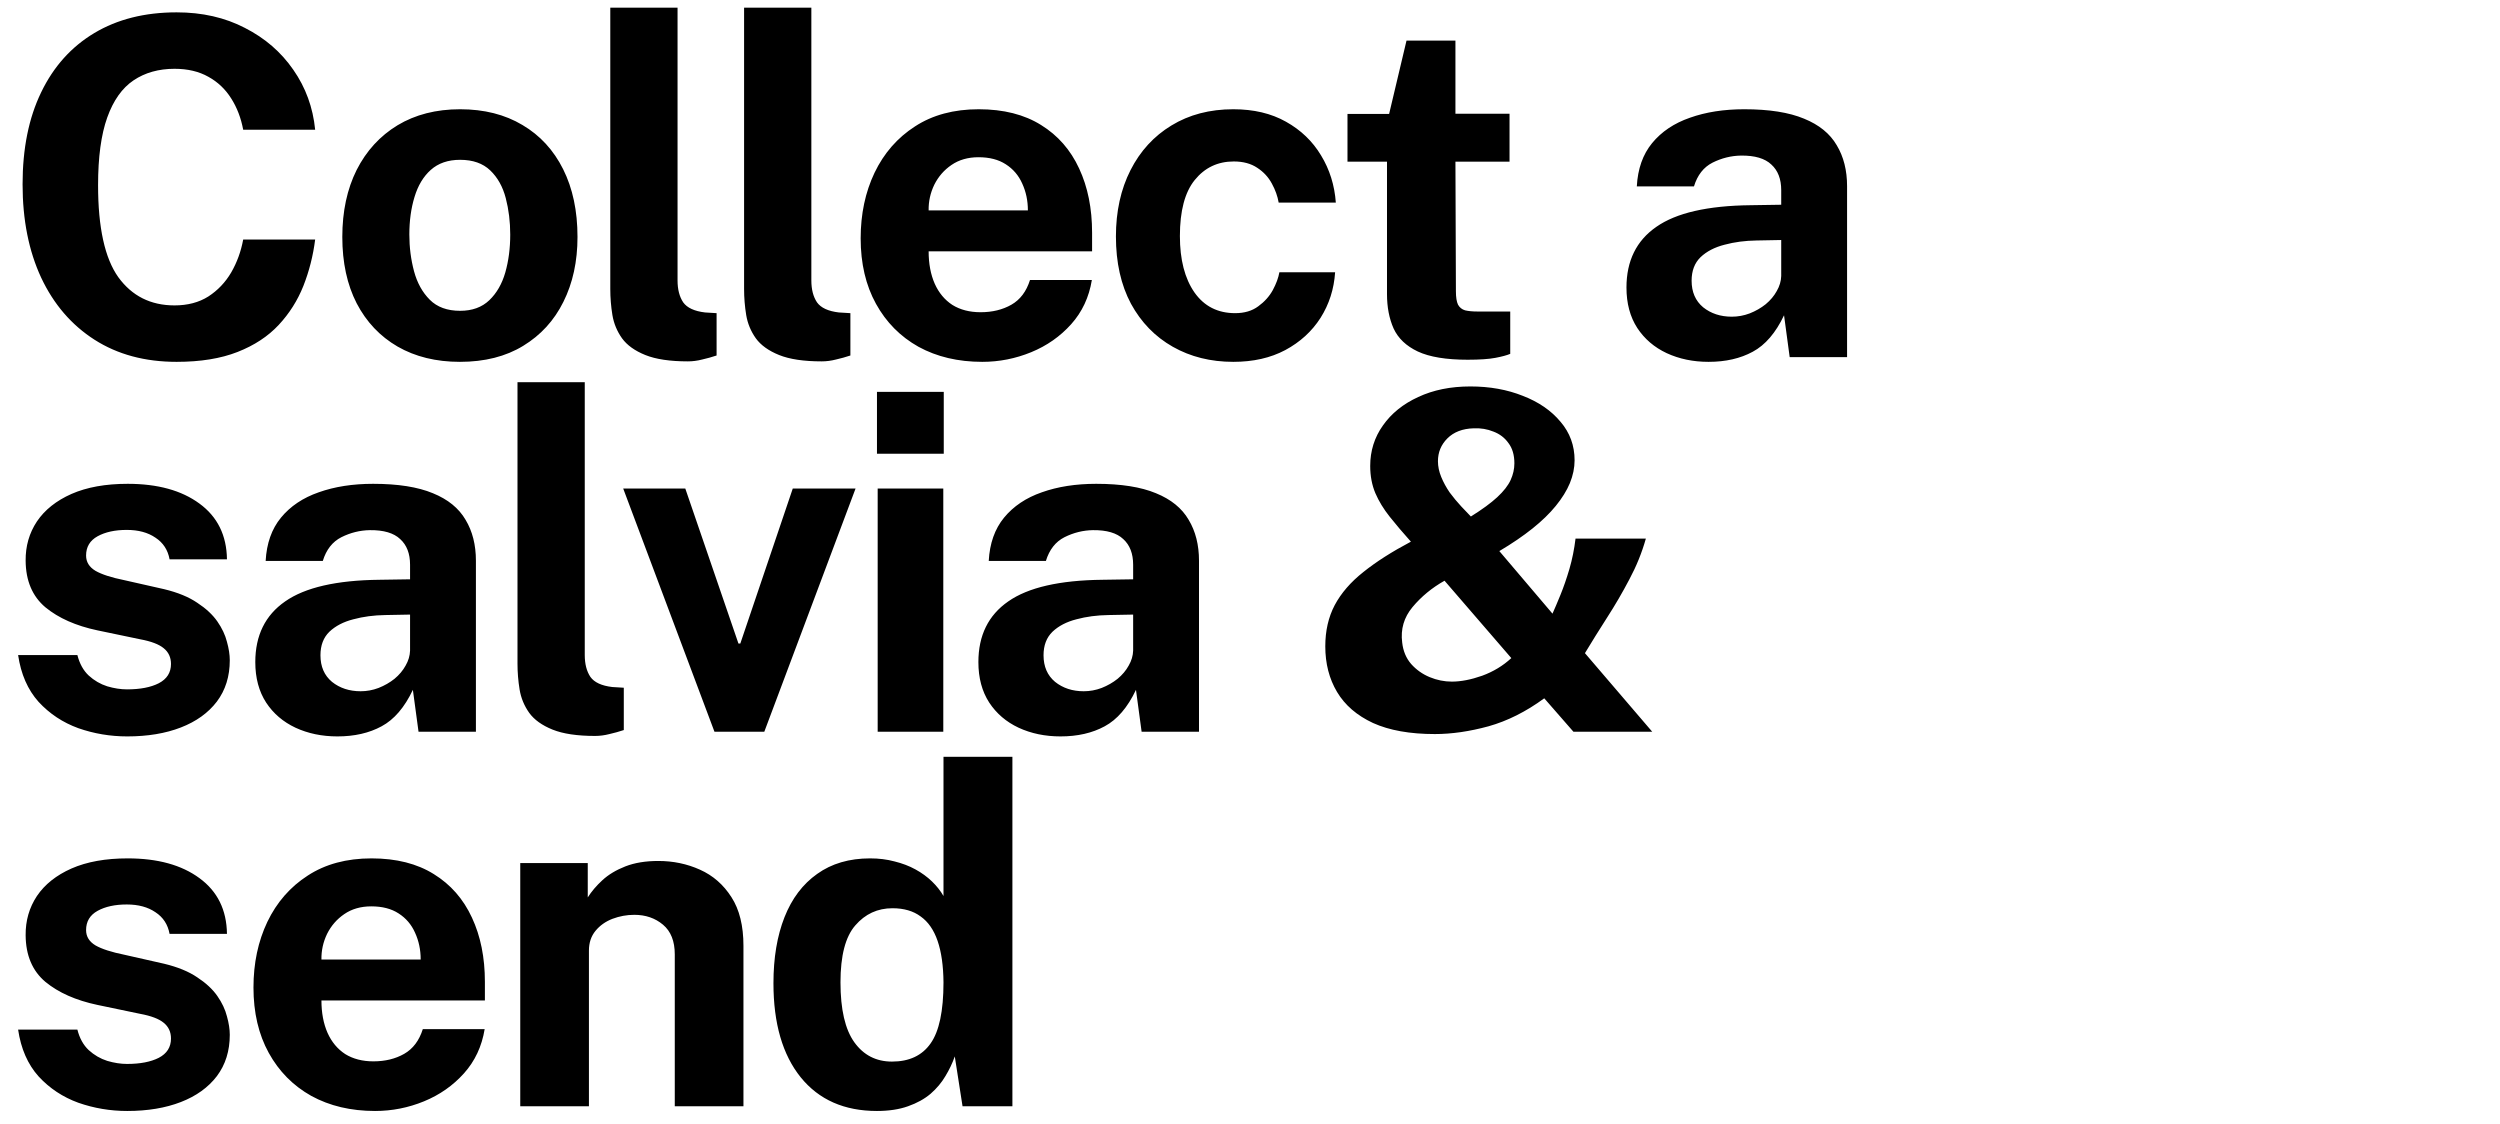<?xml version="1.0" encoding="UTF-8"?> <svg xmlns="http://www.w3.org/2000/svg" width="287" height="129" viewBox="0 0 287 129" fill="none"><path d="M20.277 41.54C16.641 41.54 13.5 40.694 10.854 39.002C8.208 37.31 6.165 34.934 4.725 31.874C3.303 28.814 2.592 25.241 2.592 21.155C2.592 17.051 3.303 13.532 4.725 10.598C6.147 7.646 8.181 5.378 10.827 3.794C13.473 2.21 16.623 1.418 20.277 1.418C23.211 1.418 25.821 2.012 28.107 3.2C30.411 4.37 32.265 5.972 33.669 8.006C35.091 10.04 35.928 12.335 36.18 14.891H27.918C27.666 13.541 27.207 12.344 26.541 11.3C25.875 10.238 25.002 9.41 23.922 8.816C22.842 8.204 21.546 7.898 20.034 7.898C18.216 7.898 16.65 8.339 15.336 9.221C14.022 10.103 13.014 11.525 12.312 13.487C11.61 15.449 11.259 18.041 11.259 21.263C11.259 26.123 12.033 29.642 13.581 31.82C15.147 33.98 17.298 35.06 20.034 35.06C21.546 35.06 22.842 34.718 23.922 34.034C25.002 33.332 25.875 32.414 26.541 31.28C27.207 30.128 27.666 28.868 27.918 27.5H36.18C35.946 29.354 35.496 31.127 34.83 32.819C34.164 34.493 33.219 35.987 31.995 37.301C30.771 38.615 29.196 39.65 27.27 40.406C25.344 41.162 23.013 41.54 20.277 41.54ZM52.797 41.54C50.061 41.54 47.676 40.955 45.642 39.785C43.626 38.615 42.06 36.959 40.944 34.817C39.846 32.675 39.297 30.137 39.297 27.203C39.297 24.269 39.846 21.704 40.944 19.508C42.06 17.312 43.626 15.602 45.642 14.378C47.676 13.154 50.07 12.542 52.824 12.542C55.578 12.542 57.963 13.145 59.979 14.351C61.995 15.539 63.552 17.231 64.65 19.427C65.748 21.623 66.297 24.215 66.297 27.203C66.297 30.011 65.757 32.495 64.677 34.655C63.615 36.797 62.076 38.48 60.06 39.704C58.062 40.928 55.641 41.54 52.797 41.54ZM52.824 35.681C54.21 35.681 55.326 35.276 56.172 34.466C57.018 33.656 57.63 32.594 58.008 31.28C58.386 29.948 58.575 28.499 58.575 26.933C58.575 25.457 58.404 24.062 58.062 22.748C57.72 21.434 57.126 20.372 56.28 19.562C55.434 18.752 54.282 18.347 52.824 18.347C51.438 18.347 50.313 18.734 49.449 19.508C48.603 20.264 47.982 21.299 47.586 22.613C47.19 23.909 46.992 25.349 46.992 26.933C46.992 28.391 47.172 29.795 47.532 31.145C47.892 32.477 48.495 33.566 49.341 34.412C50.187 35.258 51.348 35.681 52.824 35.681ZM78.971 41.486C76.919 41.486 75.29 41.243 74.084 40.757C72.878 40.271 71.987 39.632 71.411 38.84C70.835 38.03 70.466 37.139 70.304 36.167C70.142 35.177 70.061 34.178 70.061 33.17V0.878H77.783V32.198C77.783 33.224 77.999 34.061 78.431 34.709C78.881 35.339 79.718 35.726 80.942 35.87L82.265 35.951V40.811C81.725 40.991 81.176 41.144 80.618 41.27C80.06 41.414 79.511 41.486 78.971 41.486ZM94.331 41.486C92.279 41.486 90.65 41.243 89.444 40.757C88.238 40.271 87.347 39.632 86.771 38.84C86.195 38.03 85.826 37.139 85.664 36.167C85.502 35.177 85.421 34.178 85.421 33.17V0.878H93.143V32.198C93.143 33.224 93.359 34.061 93.791 34.709C94.241 35.339 95.078 35.726 96.302 35.87L97.625 35.951V40.811C97.085 40.991 96.536 41.144 95.978 41.27C95.42 41.414 94.871 41.486 94.331 41.486ZM112.763 41.54C109.991 41.54 107.552 40.964 105.446 39.812C103.358 38.642 101.729 36.995 100.559 34.871C99.389 32.747 98.804 30.245 98.804 27.365C98.804 24.575 99.335 22.064 100.397 19.832C101.477 17.582 103.025 15.809 105.041 14.513C107.057 13.199 109.496 12.542 112.358 12.542C115.202 12.542 117.587 13.145 119.513 14.351C121.439 15.539 122.897 17.204 123.887 19.346C124.877 21.47 125.372 23.927 125.372 26.717V28.85H106.607C106.607 30.272 106.841 31.514 107.309 32.576C107.777 33.62 108.452 34.43 109.334 35.006C110.234 35.564 111.314 35.843 112.574 35.843C113.924 35.843 115.103 35.555 116.111 34.979C117.119 34.403 117.83 33.458 118.244 32.144H125.345C125.021 34.124 124.229 35.816 122.969 37.22C121.709 38.624 120.179 39.695 118.379 40.433C116.579 41.171 114.707 41.54 112.763 41.54ZM106.607 24.152H118.001C118.001 23.036 117.785 22.01 117.353 21.074C116.939 20.138 116.309 19.4 115.463 18.86C114.635 18.32 113.591 18.05 112.331 18.05C111.125 18.05 110.09 18.347 109.226 18.941C108.38 19.517 107.723 20.273 107.255 21.209C106.805 22.145 106.589 23.126 106.607 24.152ZM141.581 41.54C138.989 41.54 136.676 40.964 134.642 39.812C132.608 38.66 131.006 37.013 129.836 34.871C128.684 32.711 128.108 30.137 128.108 27.149C128.108 24.269 128.666 21.731 129.782 19.535C130.898 17.339 132.464 15.629 134.48 14.405C136.514 13.163 138.881 12.542 141.581 12.542C143.921 12.542 145.937 13.019 147.629 13.973C149.339 14.927 150.68 16.214 151.652 17.834C152.642 19.454 153.209 21.263 153.353 23.261H146.792C146.666 22.523 146.405 21.794 146.009 21.074C145.613 20.336 145.055 19.733 144.335 19.265C143.615 18.779 142.715 18.536 141.635 18.536C139.799 18.536 138.305 19.247 137.153 20.669C136.019 22.073 135.452 24.215 135.452 27.095C135.452 29.813 136.01 31.973 137.126 33.575C138.242 35.159 139.799 35.951 141.797 35.951C142.859 35.951 143.741 35.69 144.443 35.168C145.163 34.646 145.721 34.025 146.117 33.305C146.513 32.567 146.765 31.883 146.873 31.253H153.272C153.146 33.179 152.588 34.925 151.598 36.491C150.608 38.039 149.258 39.272 147.548 40.19C145.856 41.09 143.867 41.54 141.581 41.54ZM168.488 41.297C166.022 41.297 164.114 40.982 162.764 40.352C161.432 39.722 160.505 38.84 159.983 37.706C159.479 36.572 159.227 35.258 159.227 33.764V18.563H154.691V13.082H159.47L161.468 4.658H167.084V13.055H173.294V18.563H167.084L167.138 33.44C167.138 34.124 167.219 34.637 167.381 34.979C167.561 35.303 167.831 35.519 168.191 35.627C168.569 35.717 169.046 35.762 169.622 35.762H173.375V40.622C172.997 40.784 172.43 40.937 171.674 41.081C170.918 41.225 169.856 41.297 168.488 41.297ZM196.141 41.54C194.377 41.54 192.775 41.207 191.335 40.541C189.913 39.875 188.788 38.912 187.96 37.652C187.132 36.374 186.718 34.826 186.718 33.008C186.718 29.948 187.861 27.626 190.147 26.042C192.433 24.44 196.042 23.612 200.974 23.558L204.484 23.504V21.83C204.484 20.552 204.106 19.571 203.35 18.887C202.612 18.185 201.451 17.843 199.867 17.861C198.733 17.879 197.644 18.149 196.6 18.671C195.574 19.193 194.863 20.102 194.467 21.398H187.906C188.014 19.382 188.599 17.726 189.661 16.43C190.741 15.116 192.19 14.144 194.008 13.514C195.826 12.866 197.905 12.542 200.245 12.542C203.089 12.542 205.375 12.902 207.103 13.622C208.831 14.324 210.082 15.341 210.856 16.673C211.648 17.987 212.044 19.553 212.044 21.371V41H205.456L204.808 36.194C203.854 38.21 202.657 39.605 201.217 40.379C199.795 41.153 198.103 41.54 196.141 41.54ZM198.814 36.356C199.516 36.356 200.2 36.23 200.866 35.978C201.55 35.708 202.162 35.357 202.702 34.925C203.242 34.475 203.665 33.971 203.971 33.413C204.295 32.855 204.466 32.279 204.484 31.685V27.554L201.649 27.608C200.335 27.626 199.111 27.788 197.977 28.094C196.843 28.382 195.925 28.859 195.223 29.525C194.539 30.191 194.197 31.091 194.197 32.225C194.197 33.521 194.638 34.538 195.52 35.276C196.42 35.996 197.518 36.356 198.814 36.356ZM14.607 84.54C12.663 84.54 10.791 84.225 8.991 83.595C7.209 82.947 5.688 81.939 4.428 80.571C3.186 79.185 2.403 77.394 2.079 75.198H8.883C9.135 76.188 9.567 76.971 10.179 77.547C10.809 78.123 11.52 78.537 12.312 78.789C13.104 79.023 13.86 79.14 14.58 79.14C16.092 79.14 17.307 78.906 18.225 78.438C19.161 77.952 19.629 77.214 19.629 76.224C19.629 75.468 19.35 74.865 18.792 74.415C18.252 73.965 17.352 73.623 16.092 73.389L11.178 72.363C8.712 71.841 6.723 70.959 5.211 69.717C3.717 68.457 2.961 66.675 2.943 64.371C2.925 62.697 3.357 61.194 4.239 59.862C5.139 58.53 6.462 57.477 8.208 56.703C9.972 55.929 12.123 55.542 14.661 55.542C18.099 55.542 20.844 56.298 22.896 57.81C24.966 59.322 26.019 61.455 26.055 64.209H19.467C19.269 63.129 18.729 62.301 17.847 61.725C16.983 61.131 15.885 60.834 14.553 60.834C13.203 60.834 12.087 61.077 11.205 61.563C10.323 62.049 9.882 62.787 9.882 63.777C9.882 64.515 10.242 65.1 10.962 65.532C11.682 65.946 12.798 66.306 14.31 66.612L18.846 67.638C20.412 68.016 21.681 68.538 22.653 69.204C23.643 69.852 24.408 70.563 24.948 71.337C25.488 72.111 25.857 72.894 26.055 73.686C26.271 74.46 26.379 75.162 26.379 75.792C26.379 77.646 25.884 79.23 24.894 80.544C23.904 81.84 22.527 82.83 20.763 83.514C18.999 84.198 16.947 84.54 14.607 84.54ZM38.731 84.54C36.968 84.54 35.365 84.207 33.925 83.541C32.504 82.875 31.378 81.912 30.55 80.652C29.723 79.374 29.308 77.826 29.308 76.008C29.308 72.948 30.451 70.626 32.737 69.042C35.023 67.44 38.633 66.612 43.565 66.558L47.075 66.504V64.83C47.075 63.552 46.697 62.571 45.941 61.887C45.203 61.185 44.041 60.843 42.458 60.861C41.324 60.879 40.234 61.149 39.191 61.671C38.164 62.193 37.453 63.102 37.057 64.398H30.497C30.605 62.382 31.189 60.726 32.252 59.43C33.331 58.116 34.781 57.144 36.599 56.514C38.416 55.866 40.495 55.542 42.836 55.542C45.679 55.542 47.965 55.902 49.694 56.622C51.422 57.324 52.672 58.341 53.447 59.673C54.239 60.987 54.635 62.553 54.635 64.371V84H48.047L47.398 79.194C46.444 81.21 45.248 82.605 43.807 83.379C42.386 84.153 40.694 84.54 38.731 84.54ZM41.404 79.356C42.106 79.356 42.791 79.23 43.456 78.978C44.141 78.708 44.752 78.357 45.292 77.925C45.833 77.475 46.255 76.971 46.562 76.413C46.886 75.855 47.056 75.279 47.075 74.685V70.554L44.239 70.608C42.925 70.626 41.702 70.788 40.568 71.094C39.434 71.382 38.516 71.859 37.813 72.525C37.13 73.191 36.788 74.091 36.788 75.225C36.788 76.521 37.228 77.538 38.111 78.276C39.011 78.996 40.108 79.356 41.404 79.356ZM68.318 84.486C66.266 84.486 64.637 84.243 63.431 83.757C62.225 83.271 61.334 82.632 60.758 81.84C60.182 81.03 59.813 80.139 59.651 79.167C59.489 78.177 59.408 77.178 59.408 76.17V43.878H67.13V75.198C67.13 76.224 67.346 77.061 67.778 77.709C68.228 78.339 69.065 78.726 70.289 78.87L71.612 78.951V83.811C71.072 83.991 70.523 84.144 69.965 84.27C69.407 84.414 68.858 84.486 68.318 84.486ZM82.019 84L71.543 56.082H78.671L84.773 73.875H84.989L91.01 56.082H98.219L87.743 84H82.019ZM100.757 84V56.082H108.29V84H100.757ZM100.676 52.086V44.985H108.344V52.086H100.676ZM121.742 84.54C119.978 84.54 118.376 84.207 116.936 83.541C115.514 82.875 114.389 81.912 113.561 80.652C112.733 79.374 112.319 77.826 112.319 76.008C112.319 72.948 113.462 70.626 115.748 69.042C118.034 67.44 121.643 66.612 126.575 66.558L130.085 66.504V64.83C130.085 63.552 129.707 62.571 128.951 61.887C128.213 61.185 127.052 60.843 125.468 60.861C124.334 60.879 123.245 61.149 122.201 61.671C121.175 62.193 120.464 63.102 120.068 64.398H113.507C113.615 62.382 114.2 60.726 115.262 59.43C116.342 58.116 117.791 57.144 119.609 56.514C121.427 55.866 123.506 55.542 125.846 55.542C128.69 55.542 130.976 55.902 132.704 56.622C134.432 57.324 135.683 58.341 136.457 59.673C137.249 60.987 137.645 62.553 137.645 64.371V84H131.057L130.409 79.194C129.455 81.21 128.258 82.605 126.818 83.379C125.396 84.153 123.704 84.54 121.742 84.54ZM124.415 79.356C125.117 79.356 125.801 79.23 126.467 78.978C127.151 78.708 127.763 78.357 128.303 77.925C128.843 77.475 129.266 76.971 129.572 76.413C129.896 75.855 130.067 75.279 130.085 74.685V70.554L127.25 70.608C125.936 70.626 124.712 70.788 123.578 71.094C122.444 71.382 121.526 71.859 120.824 72.525C120.14 73.191 119.798 74.091 119.798 75.225C119.798 76.521 120.239 77.538 121.121 78.276C122.021 78.996 123.119 79.356 124.415 79.356ZM164.725 84.27C161.863 84.27 159.496 83.847 157.624 83.001C155.77 82.137 154.393 80.949 153.493 79.437C152.593 77.925 152.143 76.179 152.143 74.199C152.143 72.417 152.503 70.842 153.223 69.474C153.961 68.088 155.059 66.819 156.517 65.667C157.975 64.497 159.793 63.336 161.971 62.184C161.053 61.158 160.243 60.204 159.541 59.322C158.839 58.44 158.29 57.54 157.894 56.622C157.498 55.686 157.3 54.642 157.3 53.49C157.3 51.762 157.786 50.214 158.758 48.846C159.73 47.46 161.08 46.371 162.808 45.579C164.536 44.769 166.534 44.364 168.802 44.364C171.016 44.364 173.023 44.724 174.823 45.444C176.641 46.146 178.081 47.136 179.143 48.414C180.223 49.674 180.763 51.15 180.763 52.842C180.763 53.706 180.583 54.579 180.223 55.461C179.863 56.325 179.323 57.198 178.603 58.08C177.901 58.944 177.01 59.808 175.93 60.672C174.85 61.536 173.581 62.4 172.123 63.264L178.225 70.446C178.477 69.888 178.783 69.168 179.143 68.286C179.503 67.404 179.845 66.414 180.169 65.316C180.493 64.2 180.727 63.039 180.871 61.833H188.944C188.494 63.435 187.864 64.992 187.054 66.504C186.262 68.016 185.407 69.483 184.489 70.905C183.589 72.309 182.743 73.668 181.951 74.982L189.673 84H180.628L177.28 80.166C175.192 81.696 173.059 82.767 170.881 83.379C168.703 83.973 166.651 84.27 164.725 84.27ZM166.669 78.249C167.713 78.249 168.874 78.024 170.152 77.574C171.43 77.106 172.546 76.431 173.5 75.549L165.832 66.666C164.392 67.476 163.168 68.484 162.16 69.69C161.17 70.878 160.774 72.237 160.972 73.767C161.08 74.739 161.422 75.558 161.998 76.224C162.592 76.89 163.303 77.394 164.131 77.736C164.959 78.078 165.805 78.249 166.669 78.249ZM168.856 59.295C170.152 58.485 171.16 57.747 171.88 57.081C172.618 56.397 173.131 55.74 173.419 55.11C173.707 54.48 173.851 53.841 173.851 53.193C173.851 52.239 173.626 51.465 173.176 50.871C172.744 50.259 172.168 49.818 171.448 49.548C170.746 49.26 169.99 49.134 169.18 49.17C167.902 49.206 166.894 49.593 166.156 50.331C165.436 51.051 165.076 51.924 165.076 52.95C165.076 53.544 165.202 54.147 165.454 54.759C165.706 55.371 166.03 55.965 166.426 56.541C166.84 57.099 167.281 57.63 167.749 58.134L168.856 59.295ZM14.607 127.54C12.663 127.54 10.791 127.225 8.991 126.595C7.209 125.947 5.688 124.939 4.428 123.571C3.186 122.185 2.403 120.394 2.079 118.198H8.883C9.135 119.188 9.567 119.971 10.179 120.547C10.809 121.123 11.52 121.537 12.312 121.789C13.104 122.023 13.86 122.14 14.58 122.14C16.092 122.14 17.307 121.906 18.225 121.438C19.161 120.952 19.629 120.214 19.629 119.224C19.629 118.468 19.35 117.865 18.792 117.415C18.252 116.965 17.352 116.623 16.092 116.389L11.178 115.363C8.712 114.841 6.723 113.959 5.211 112.717C3.717 111.457 2.961 109.675 2.943 107.371C2.925 105.697 3.357 104.194 4.239 102.862C5.139 101.53 6.462 100.477 8.208 99.703C9.972 98.929 12.123 98.542 14.661 98.542C18.099 98.542 20.844 99.298 22.896 100.81C24.966 102.322 26.019 104.455 26.055 107.209H19.467C19.269 106.129 18.729 105.301 17.847 104.725C16.983 104.131 15.885 103.834 14.553 103.834C13.203 103.834 12.087 104.077 11.205 104.563C10.323 105.049 9.882 105.787 9.882 106.777C9.882 107.515 10.242 108.1 10.962 108.532C11.682 108.946 12.798 109.306 14.31 109.612L18.846 110.638C20.412 111.016 21.681 111.538 22.653 112.204C23.643 112.852 24.408 113.563 24.948 114.337C25.488 115.111 25.857 115.894 26.055 116.686C26.271 117.46 26.379 118.162 26.379 118.792C26.379 120.646 25.884 122.23 24.894 123.544C23.904 124.84 22.527 125.83 20.763 126.514C18.999 127.198 16.947 127.54 14.607 127.54ZM43.057 127.54C40.285 127.54 37.846 126.964 35.74 125.812C33.652 124.642 32.023 122.995 30.853 120.871C29.683 118.747 29.098 116.245 29.098 113.365C29.098 110.575 29.629 108.064 30.691 105.832C31.771 103.582 33.319 101.809 35.335 100.513C37.351 99.199 39.79 98.542 42.652 98.542C45.496 98.542 47.881 99.145 49.807 100.351C51.733 101.539 53.191 103.204 54.181 105.346C55.171 107.47 55.666 109.927 55.666 112.717V114.85H36.901C36.901 116.272 37.135 117.514 37.603 118.576C38.071 119.62 38.746 120.43 39.628 121.006C40.528 121.564 41.608 121.843 42.868 121.843C44.218 121.843 45.397 121.555 46.405 120.979C47.413 120.403 48.124 119.458 48.538 118.144H55.639C55.315 120.124 54.523 121.816 53.263 123.22C52.003 124.624 50.473 125.695 48.673 126.433C46.873 127.171 45.001 127.54 43.057 127.54ZM36.901 110.152H48.295C48.295 109.036 48.079 108.01 47.647 107.074C47.233 106.138 46.603 105.4 45.757 104.86C44.929 104.32 43.885 104.05 42.625 104.05C41.419 104.05 40.384 104.347 39.52 104.941C38.674 105.517 38.017 106.273 37.549 107.209C37.099 108.145 36.883 109.126 36.901 110.152ZM59.725 127V99.082H67.474V103.024C67.906 102.34 68.464 101.683 69.148 101.053C69.85 100.405 70.732 99.874 71.794 99.46C72.856 99.046 74.116 98.839 75.574 98.839C77.284 98.839 78.877 99.172 80.353 99.838C81.847 100.504 83.053 101.557 83.971 102.997C84.889 104.419 85.348 106.282 85.348 108.586V127H77.464V109.558C77.464 108.046 77.014 106.912 76.114 106.156C75.214 105.4 74.116 105.022 72.82 105.022C71.956 105.022 71.119 105.175 70.309 105.481C69.517 105.787 68.869 106.246 68.365 106.858C67.861 107.47 67.609 108.226 67.609 109.126V127H59.725ZM100.672 127.54C96.928 127.54 94.012 126.253 91.924 123.679C89.836 121.087 88.792 117.487 88.792 112.879C88.792 109.963 89.215 107.434 90.061 105.292C90.907 103.15 92.158 101.494 93.814 100.324C95.47 99.136 97.495 98.542 99.889 98.542C100.897 98.542 101.833 98.659 102.697 98.893C103.579 99.109 104.38 99.415 105.1 99.811C105.82 100.207 106.45 100.666 106.99 101.188C107.53 101.71 107.971 102.268 108.313 102.862V86.878H116.224V127H110.5L109.609 121.276C109.339 122.05 108.979 122.806 108.529 123.544C108.097 124.282 107.53 124.957 106.828 125.569C106.126 126.163 105.262 126.64 104.236 127C103.228 127.36 102.04 127.54 100.672 127.54ZM102.4 121.87C104.38 121.87 105.856 121.177 106.828 119.791C107.818 118.405 108.313 116.065 108.313 112.771C108.295 110.863 108.07 109.279 107.638 108.019C107.206 106.759 106.558 105.823 105.694 105.211C104.848 104.581 103.768 104.266 102.454 104.266C100.744 104.266 99.322 104.923 98.188 106.237C97.054 107.533 96.487 109.711 96.487 112.771C96.487 115.885 97.018 118.18 98.08 119.656C99.142 121.132 100.582 121.87 102.4 121.87Z" fill="black"></path></svg> 